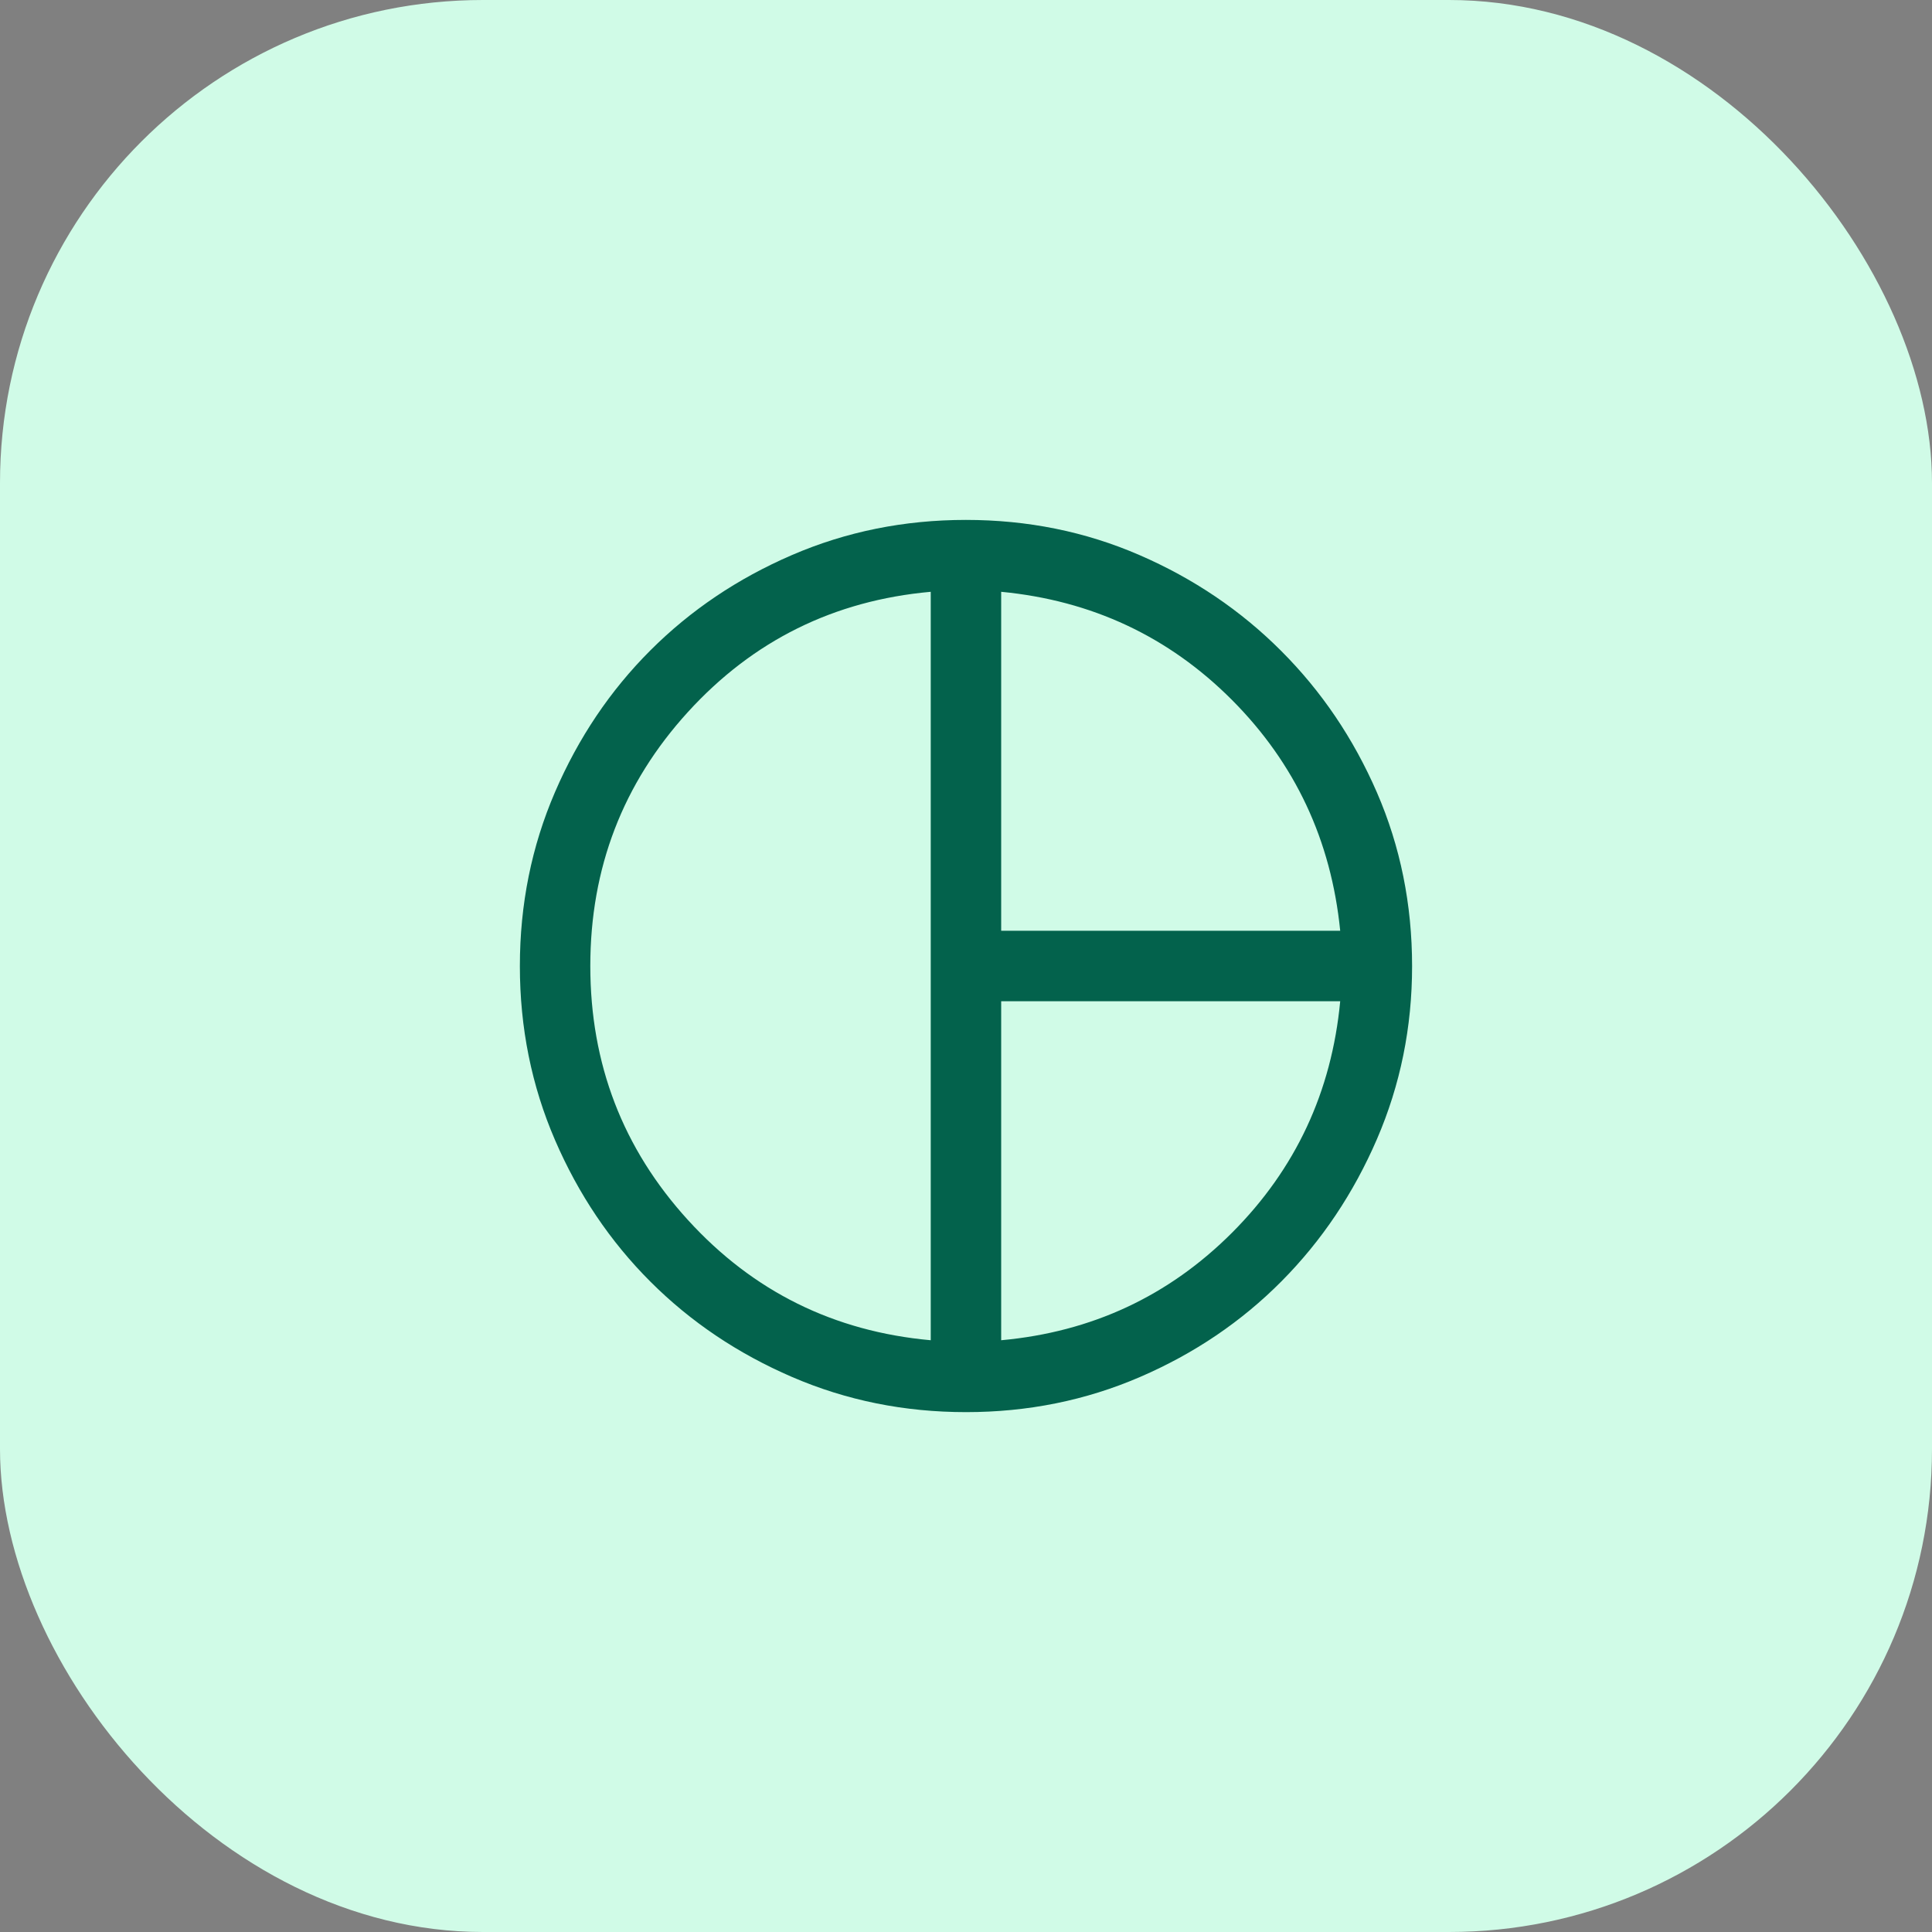 <svg width="48" height="48" viewBox="0 0 48 48" fill="none" xmlns="http://www.w3.org/2000/svg">
<rect x="0" y="0" width="48" height="48" fill="#808080" stroke="none"/>
<rect width="48" height="48" rx="12" fill="#D0FBE7"/>
<path d="M24.874 23.125H33.297C33.072 20.874 32.175 18.962 30.606 17.388C29.036 15.815 27.125 14.919 24.874 14.703V23.125ZM23.124 33.298V14.703C20.719 14.919 18.708 15.915 17.091 17.69C15.474 19.465 14.666 21.568 14.666 24C14.666 26.432 15.474 28.536 17.091 30.31C18.708 32.085 20.719 33.081 23.124 33.298ZM24.874 33.298C27.125 33.093 29.039 32.2 30.615 30.621C32.19 29.041 33.084 27.126 33.297 24.875H24.874V33.298ZM24.001 35.084C22.468 35.084 21.027 34.793 19.679 34.211C18.33 33.629 17.157 32.84 16.159 31.842C15.161 30.845 14.371 29.672 13.789 28.324C13.207 26.976 12.916 25.535 12.916 24.002C12.916 22.469 13.207 21.028 13.789 19.679C14.37 18.331 15.16 17.157 16.157 16.16C17.155 15.162 18.327 14.372 19.676 13.79C21.024 13.208 22.465 12.917 23.997 12.917C25.53 12.917 26.968 13.208 28.311 13.791C29.653 14.373 30.826 15.166 31.829 16.17C32.833 17.174 33.626 18.346 34.209 19.688C34.791 21.029 35.083 22.468 35.083 24.004C35.083 25.521 34.792 26.953 34.21 28.301C33.628 29.648 32.839 30.825 31.841 31.831C30.844 32.836 29.671 33.63 28.323 34.211C26.975 34.793 25.534 35.084 24.001 35.084Z" fill="#03624C"/>
</svg>
